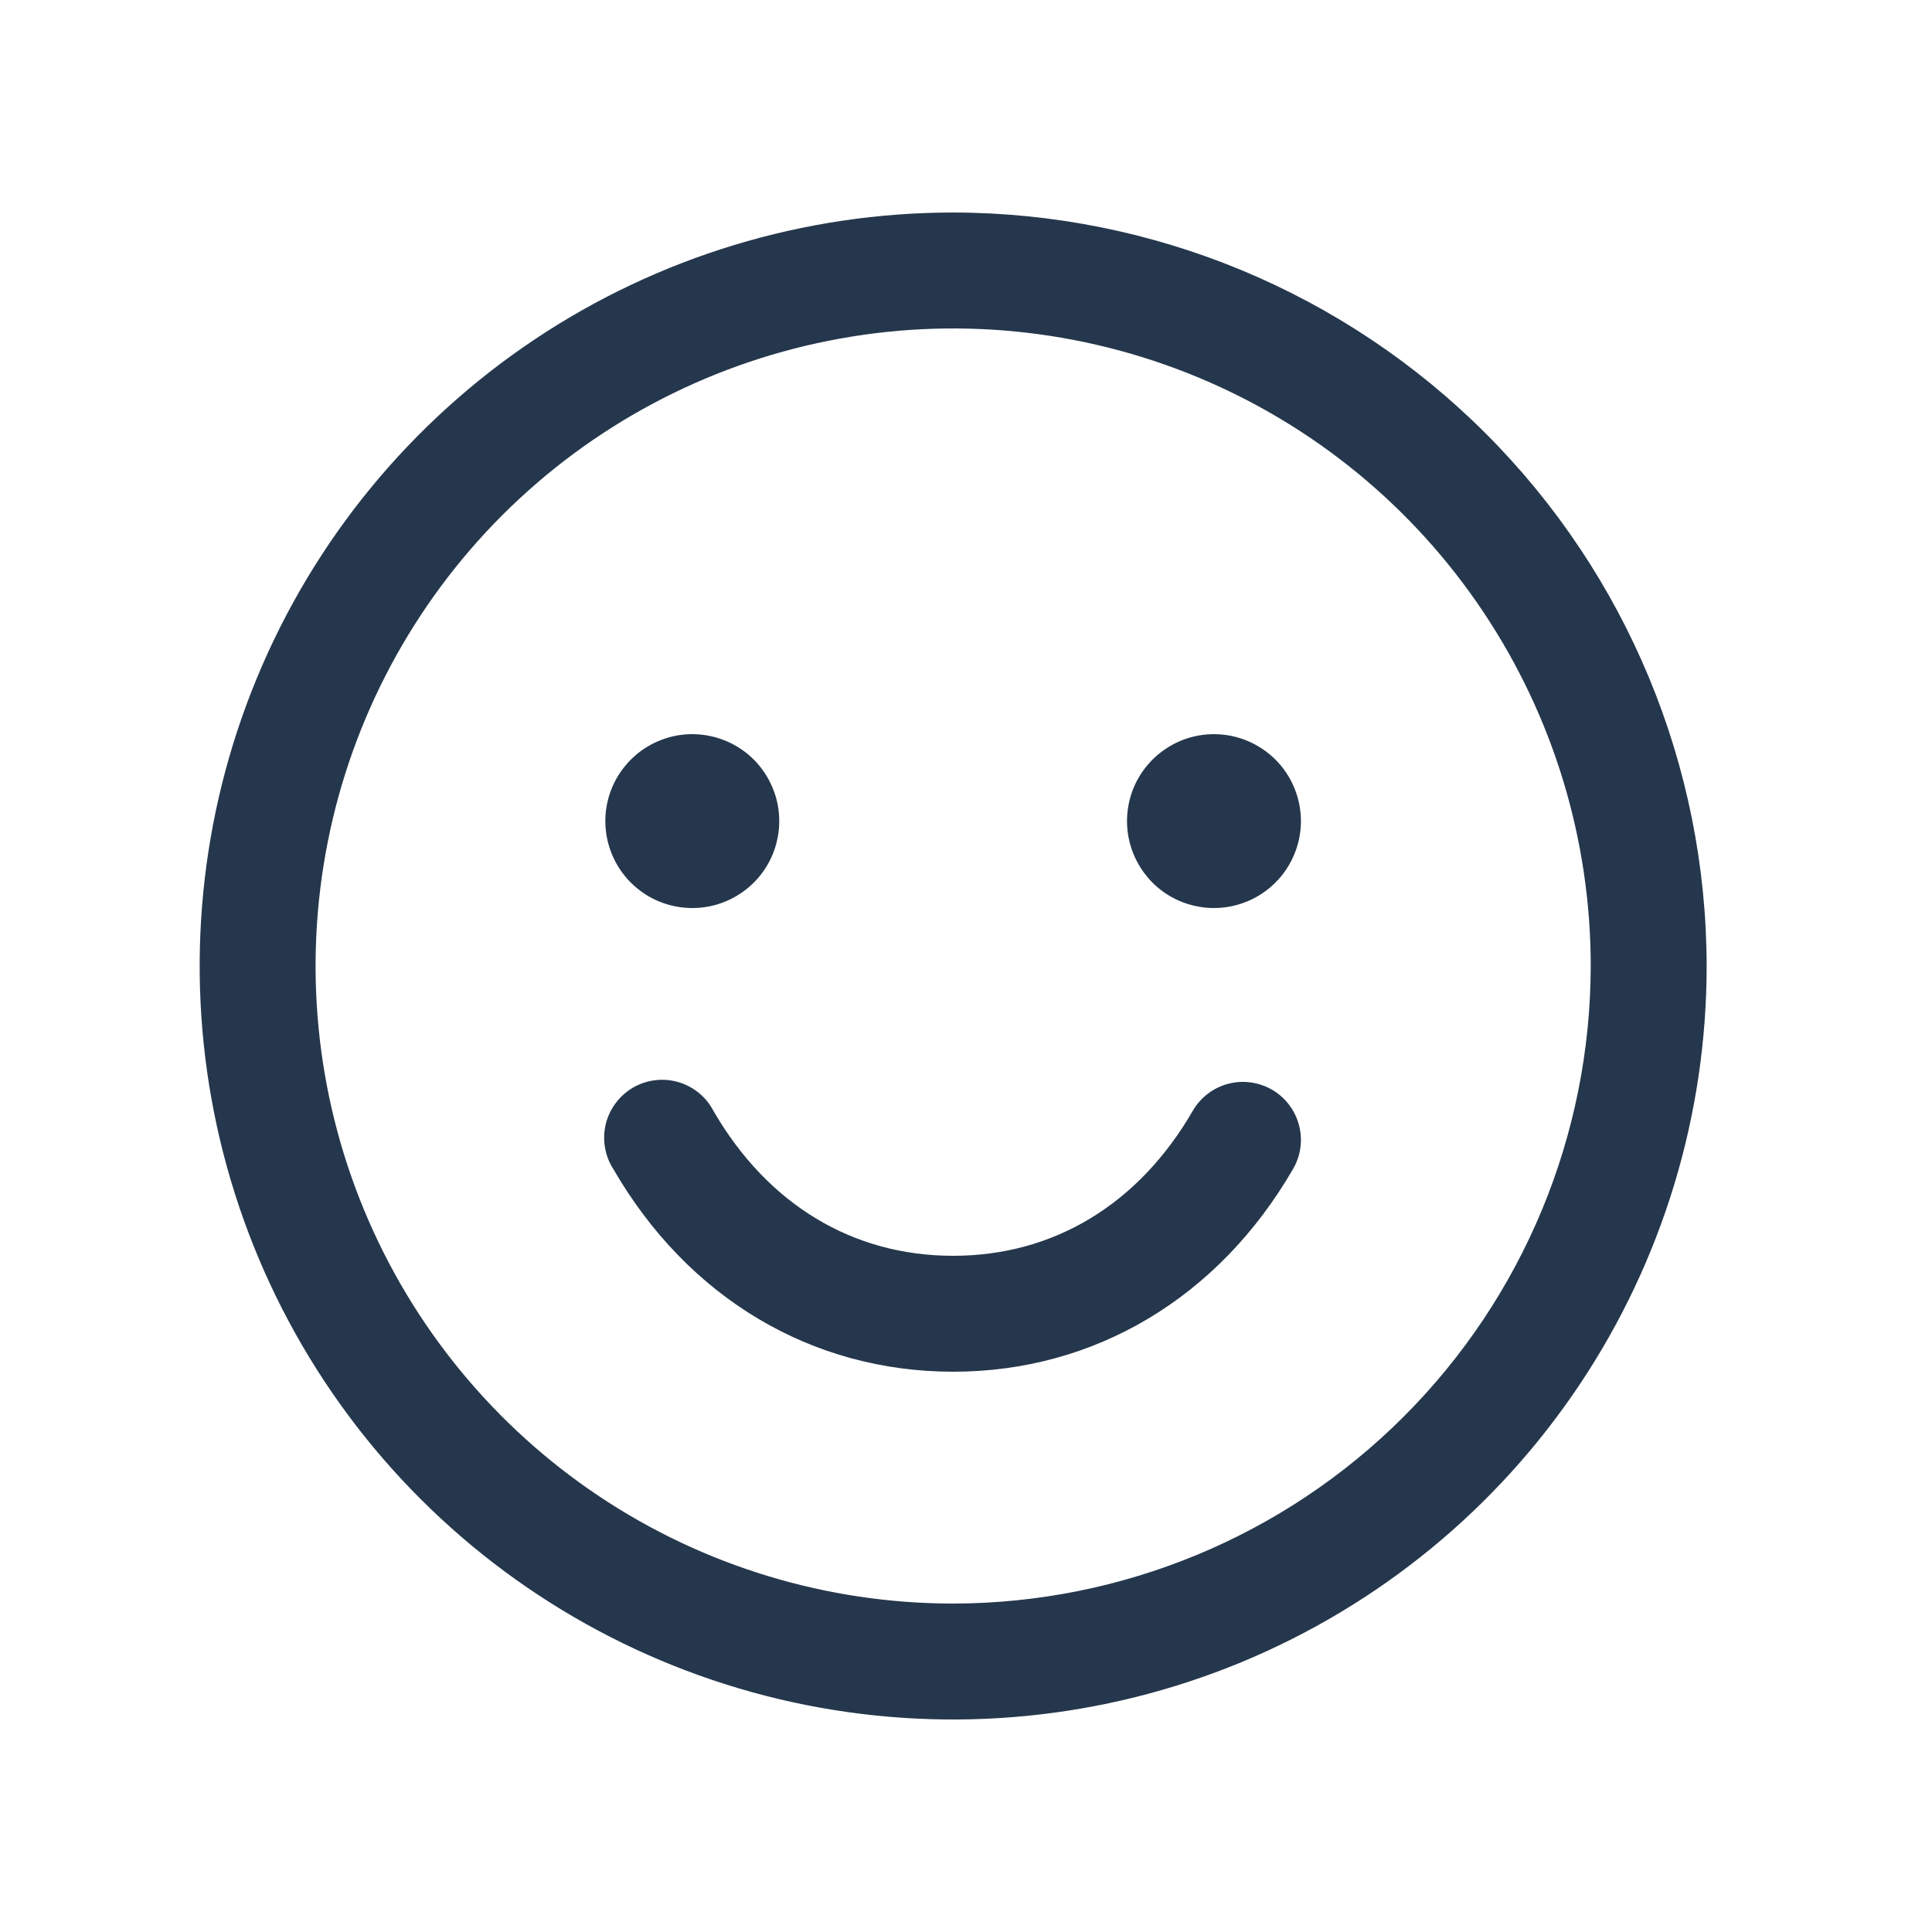 <?xml version="1.0" encoding="UTF-8"?> <svg xmlns="http://www.w3.org/2000/svg" width="25" height="25" viewBox="0 0 25 25" fill="none"><g id="Smiley"><path id="Vector" d="M12.334 2.75C10.405 2.75 8.52 3.322 6.917 4.393C5.313 5.465 4.064 6.987 3.326 8.769C2.588 10.55 2.395 12.511 2.771 14.402C3.147 16.293 4.076 18.031 5.439 19.394C6.803 20.758 8.54 21.686 10.431 22.063C12.323 22.439 14.283 22.246 16.065 21.508C17.846 20.77 19.369 19.52 20.44 17.917C21.512 16.313 22.084 14.428 22.084 12.5C22.081 9.915 21.053 7.437 19.225 5.609C17.397 3.781 14.918 2.753 12.334 2.75ZM12.334 20.75C10.702 20.75 9.107 20.266 7.75 19.36C6.393 18.453 5.336 17.165 4.711 15.657C4.087 14.15 3.924 12.491 4.242 10.89C4.56 9.29 5.346 7.82 6.5 6.666C7.654 5.513 9.124 4.727 10.724 4.409C12.324 4.09 13.983 4.254 15.491 4.878C16.998 5.502 18.287 6.56 19.193 7.917C20.1 9.273 20.584 10.868 20.584 12.5C20.581 14.687 19.711 16.784 18.164 18.331C16.618 19.878 14.521 20.747 12.334 20.75ZM7.833 10.625C7.833 10.402 7.899 10.185 8.023 10C8.147 9.815 8.322 9.671 8.528 9.586C8.734 9.5 8.96 9.478 9.178 9.522C9.396 9.565 9.597 9.672 9.754 9.829C9.911 9.987 10.018 10.187 10.062 10.405C10.105 10.624 10.083 10.85 9.998 11.056C9.913 11.261 9.769 11.437 9.584 11.56C9.399 11.684 9.181 11.75 8.959 11.75C8.66 11.75 8.374 11.632 8.163 11.421C7.952 11.21 7.833 10.923 7.833 10.625ZM16.834 10.625C16.834 10.848 16.767 11.065 16.644 11.25C16.52 11.435 16.345 11.579 16.139 11.664C15.934 11.749 15.707 11.772 15.489 11.728C15.271 11.685 15.07 11.578 14.913 11.421C14.756 11.263 14.649 11.063 14.605 10.845C14.562 10.626 14.584 10.4 14.669 10.194C14.754 9.989 14.899 9.813 15.084 9.69C15.268 9.566 15.486 9.5 15.709 9.5C16.007 9.5 16.293 9.619 16.504 9.829C16.715 10.04 16.834 10.327 16.834 10.625ZM16.733 15.125C15.768 16.793 14.164 17.75 12.334 17.75C10.503 17.75 8.899 16.794 7.935 15.125C7.88 15.04 7.844 14.944 7.828 14.844C7.811 14.745 7.815 14.643 7.839 14.544C7.863 14.446 7.907 14.354 7.968 14.273C8.028 14.192 8.105 14.124 8.192 14.073C8.28 14.023 8.377 13.99 8.477 13.978C8.578 13.966 8.68 13.974 8.777 14.002C8.874 14.03 8.964 14.078 9.043 14.142C9.121 14.206 9.185 14.285 9.232 14.375C9.933 15.585 11.033 16.25 12.334 16.25C13.634 16.25 14.734 15.584 15.434 14.375C15.533 14.203 15.697 14.077 15.889 14.025C16.081 13.974 16.286 14.001 16.459 14.1C16.631 14.2 16.757 14.364 16.808 14.556C16.86 14.748 16.833 14.953 16.733 15.125Z" fill="#25374C"></path></g></svg> 